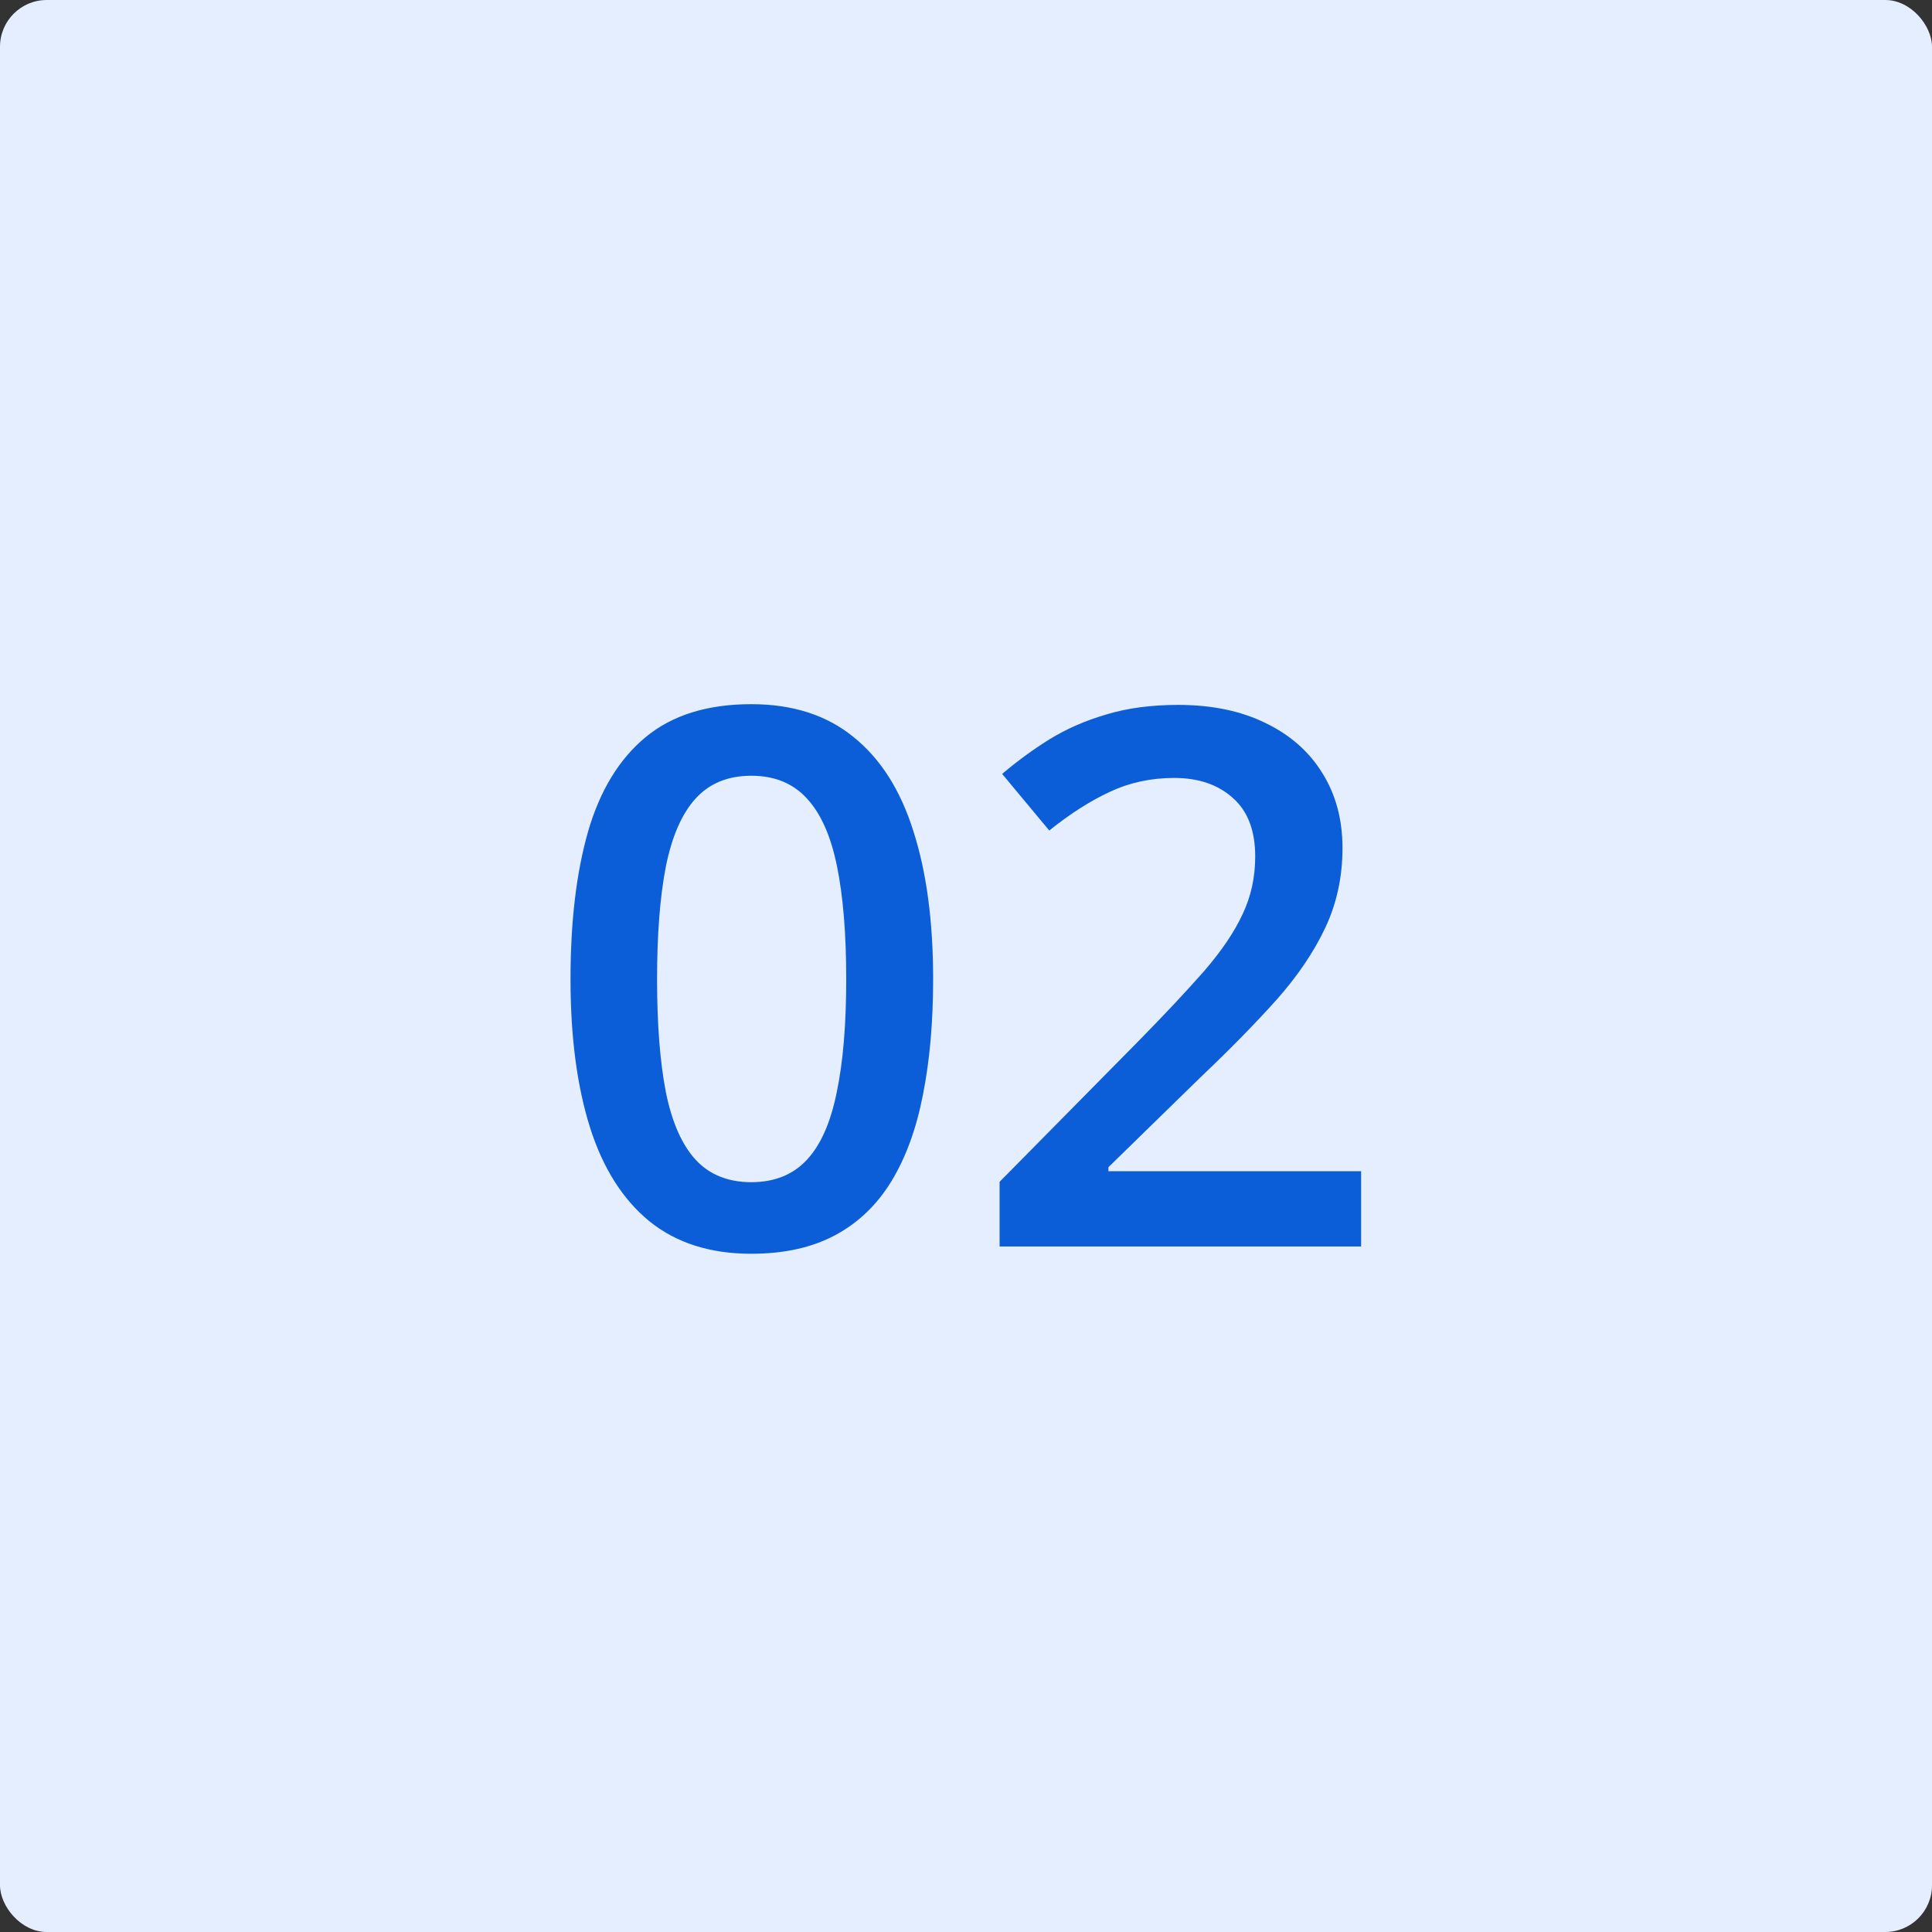 <?xml version="1.0" encoding="UTF-8"?> <svg xmlns="http://www.w3.org/2000/svg" width="248" height="248" viewBox="0 0 248 248" fill="none"><rect x="0" y="0" width="248" height="248" fill="#333333" stroke="none"/> <rect width="248" height="248" rx="6" fill="#E4EEFE"></rect> <path d="M119.781 125.688C119.781 131.219 119.344 136.172 118.469 140.547C117.625 144.891 116.281 148.578 114.438 151.609C112.594 154.641 110.188 156.953 107.219 158.547C104.25 160.141 100.656 160.938 96.438 160.938C91.156 160.938 86.797 159.547 83.359 156.766C79.922 153.953 77.375 149.922 75.719 144.672C74.062 139.391 73.234 133.062 73.234 125.688C73.234 118.312 73.984 112 75.484 106.75C77.016 101.469 79.484 97.422 82.891 94.609C86.297 91.797 90.812 90.391 96.438 90.391C101.75 90.391 106.125 91.797 109.562 94.609C113.031 97.391 115.594 101.422 117.25 106.703C118.938 111.953 119.781 118.281 119.781 125.688ZM84.344 125.688C84.344 131.469 84.719 136.297 85.469 140.172C86.25 144.047 87.531 146.953 89.312 148.891C91.094 150.797 93.469 151.75 96.438 151.75C99.406 151.75 101.781 150.797 103.562 148.891C105.344 146.984 106.625 144.094 107.406 140.219C108.219 136.344 108.625 131.5 108.625 125.688C108.625 119.938 108.234 115.125 107.453 111.25C106.672 107.375 105.391 104.469 103.609 102.531C101.828 100.562 99.438 99.578 96.438 99.578C93.438 99.578 91.047 100.562 89.266 102.531C87.516 104.469 86.25 107.375 85.469 111.25C84.719 115.125 84.344 119.938 84.344 125.688ZM174.719 160H128.312V151.703L146.078 133.703C149.516 130.203 152.344 127.188 154.562 124.656C156.781 122.094 158.422 119.672 159.484 117.391C160.578 115.109 161.125 112.625 161.125 109.938C161.125 106.625 160.172 104.125 158.266 102.438C156.359 100.719 153.844 99.859 150.719 99.859C147.75 99.859 145 100.453 142.469 101.641C139.969 102.797 137.375 104.453 134.688 106.609L128.641 99.344C130.547 97.719 132.578 96.234 134.734 94.891C136.922 93.547 139.359 92.484 142.047 91.703C144.734 90.891 147.797 90.484 151.234 90.484C155.578 90.484 159.328 91.266 162.484 92.828C165.641 94.359 168.062 96.5 169.75 99.25C171.469 102 172.328 105.203 172.328 108.859C172.328 112.547 171.594 115.953 170.125 119.078C168.656 122.203 166.562 125.297 163.844 128.359C161.125 131.391 157.891 134.688 154.141 138.25L142.281 149.828V150.344H174.719V160Z" fill="#0B5ED7"></path> </svg> 